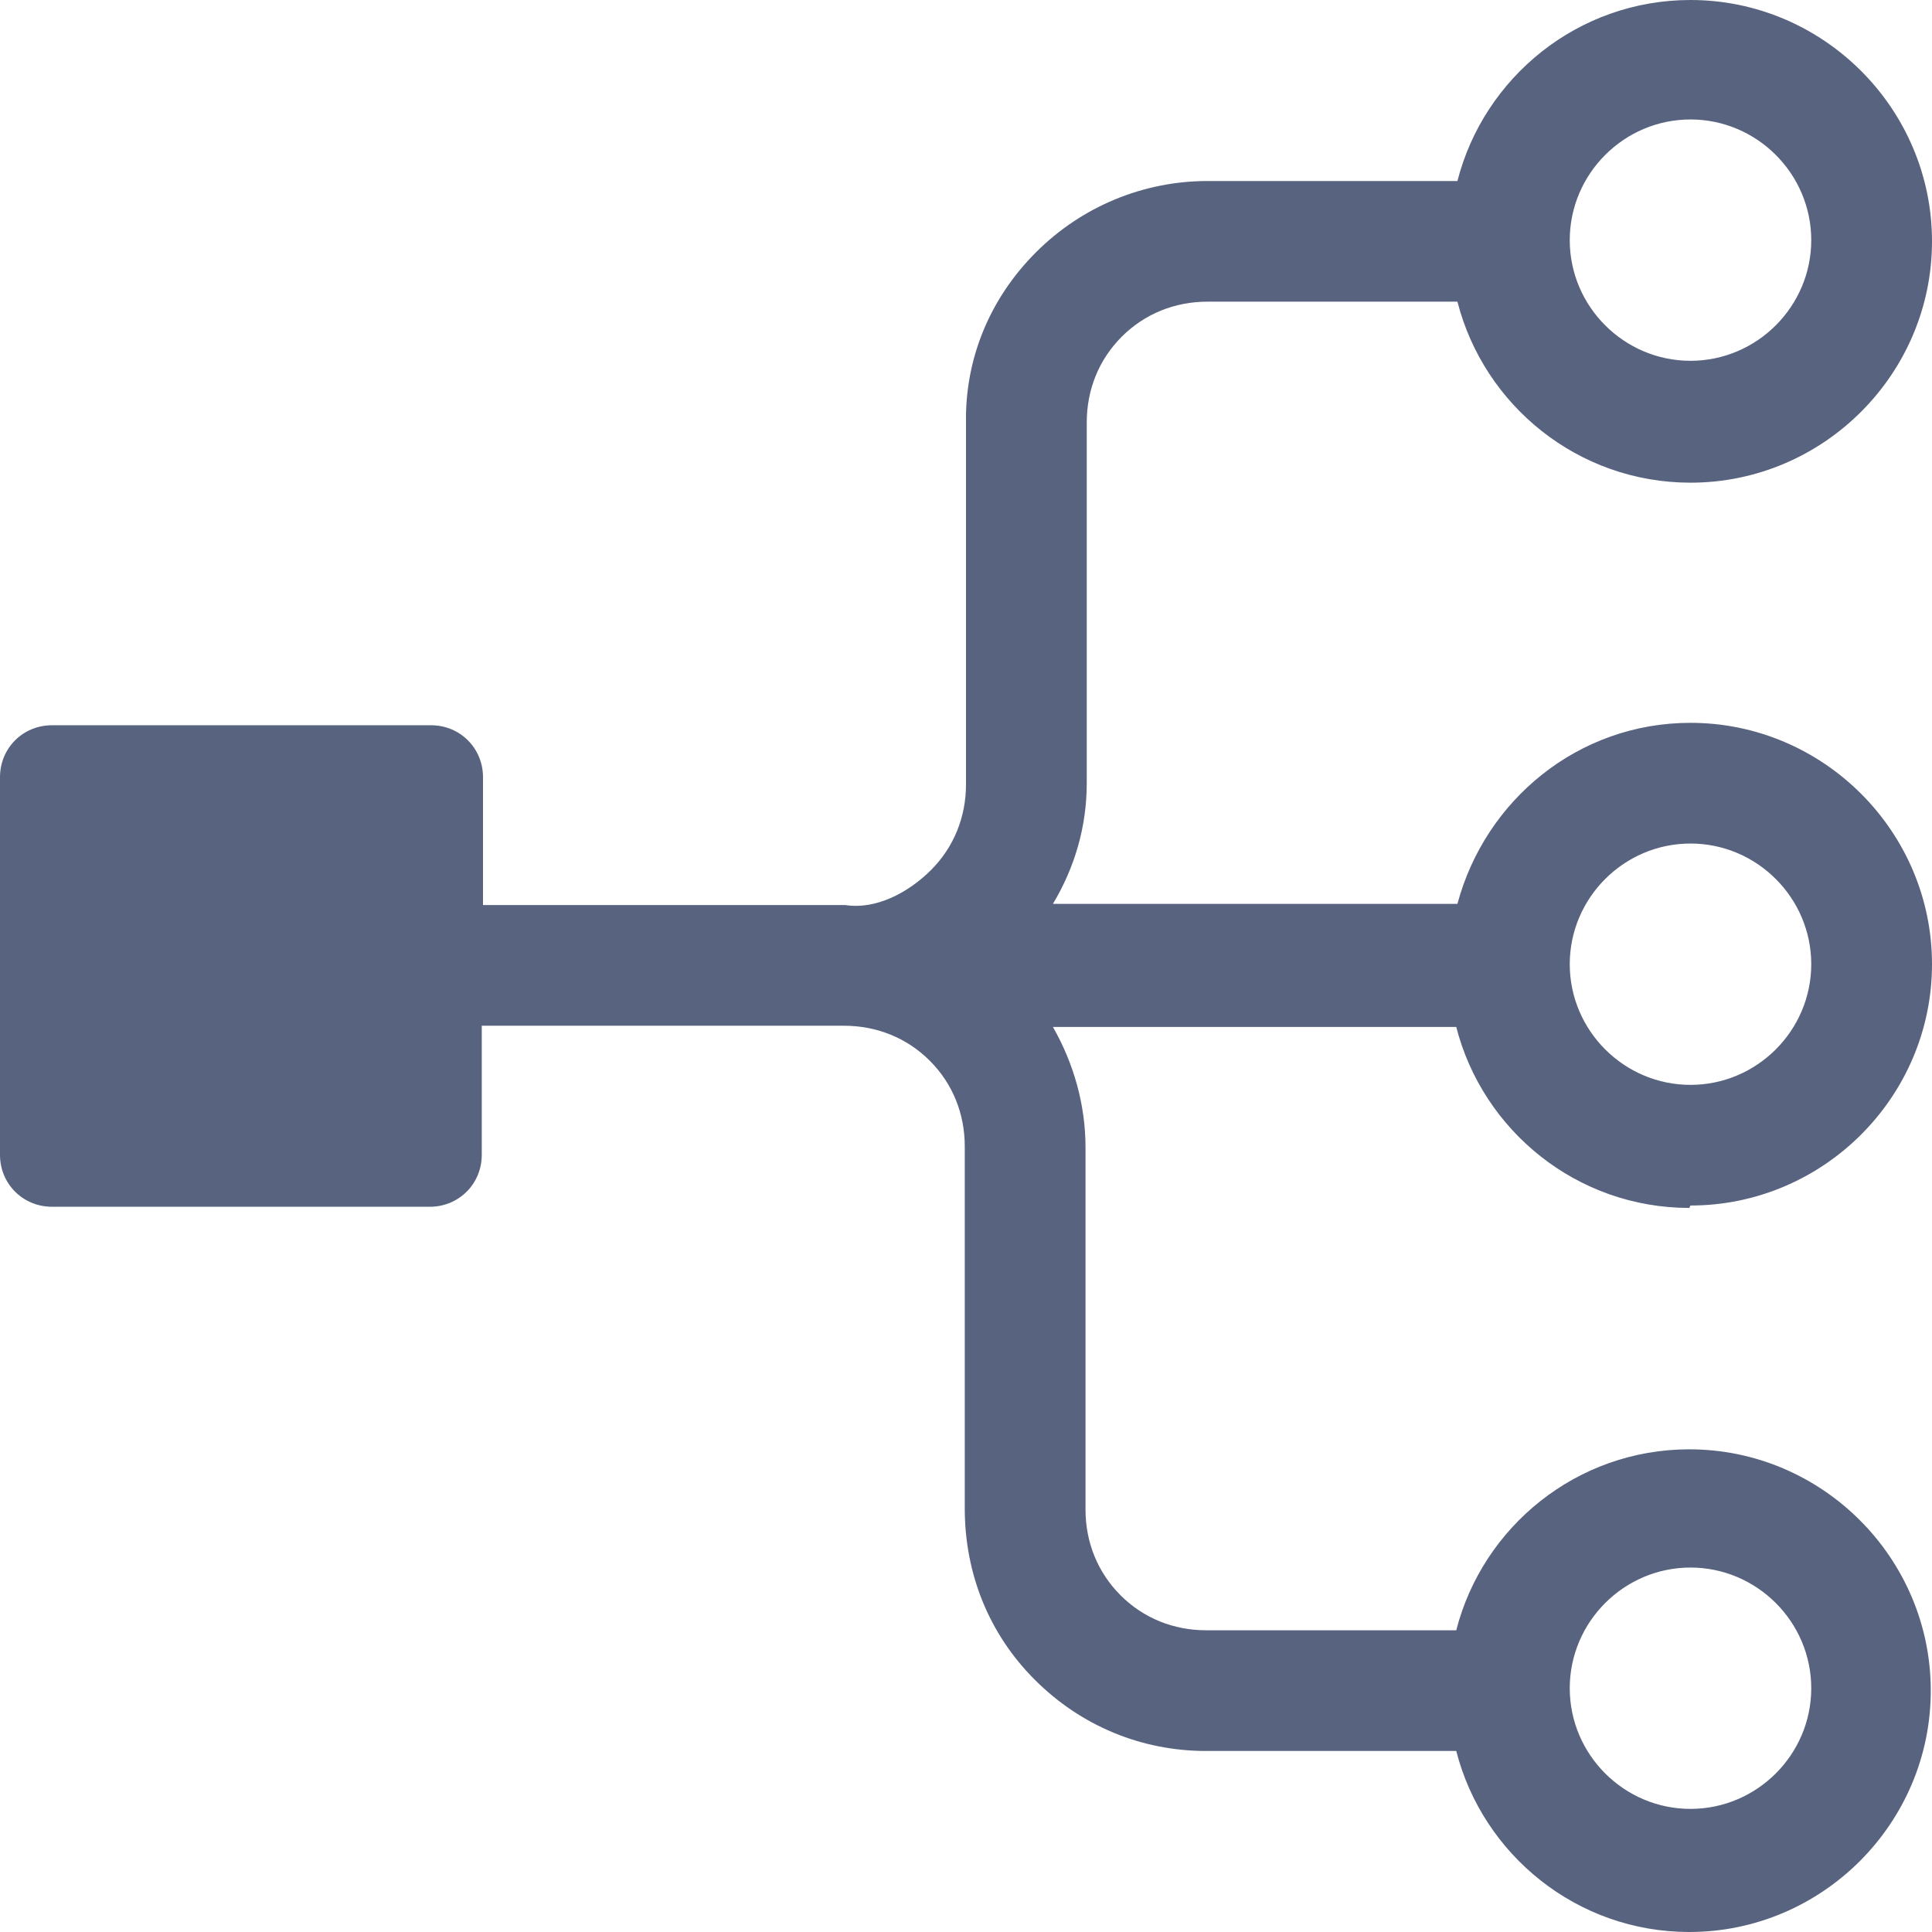 <svg xmlns="http://www.w3.org/2000/svg" width="36" height="36" viewBox="0 0 36 36" fill="none">
  <path d="M31.5 22.463C33.975 22.463 36 20.44 36 17.966C36 15.493 33.975 13.469 31.5 13.469C29.407 13.469 27.675 14.908 27.157 16.842H19.62C20.025 16.167 20.25 15.403 20.25 14.593V7.87C20.25 7.263 20.475 6.701 20.902 6.274C21.33 5.846 21.892 5.621 22.5 5.621H27.157C27.652 7.555 29.407 8.994 31.5 8.994C33.975 8.994 36 6.971 36 4.497C36 2.024 33.975 0 31.5 0C29.407 0 27.652 1.439 27.157 3.373H22.5C21.308 3.373 20.16 3.845 19.305 4.7C18.45 5.554 17.977 6.678 18 7.893V14.616C18 15.223 17.775 15.785 17.348 16.212C16.92 16.64 16.312 16.954 15.75 16.864H9V14.481C9 13.941 8.572 13.514 8.033 13.514H0.968C0.427 13.514 0 13.941 0 14.481V21.519C0 22.059 0.427 22.486 0.968 22.486H8.01C8.55 22.486 8.977 22.059 8.977 21.519V19.113H15.727C16.335 19.113 16.898 19.338 17.325 19.765C17.753 20.192 17.977 20.755 17.977 21.362V28.107C17.977 29.322 18.427 30.446 19.282 31.3C20.137 32.155 21.262 32.627 22.477 32.627H27.135C27.63 34.561 29.385 36 31.477 36C33.953 36 35.977 33.976 35.977 31.503C35.977 29.029 33.953 27.006 31.477 27.006C29.385 27.006 27.63 28.445 27.135 30.378H22.477C21.87 30.378 21.308 30.154 20.88 29.726C20.453 29.299 20.227 28.737 20.227 28.13V21.384C20.227 20.575 20.003 19.81 19.62 19.136H27.135C27.63 21.069 29.385 22.508 31.477 22.508L31.5 22.463ZM31.5 2.226C32.737 2.226 33.75 3.238 33.75 4.475C33.75 5.711 32.737 6.723 31.5 6.723C30.262 6.723 29.25 5.711 29.25 4.475C29.25 3.238 30.262 2.226 31.5 2.226ZM31.5 29.209C32.737 29.209 33.75 30.221 33.75 31.458C33.75 32.695 32.737 33.706 31.5 33.706C30.262 33.706 29.25 32.695 29.25 31.458C29.25 30.221 30.262 29.209 31.5 29.209ZM31.5 15.718C32.737 15.718 33.75 16.73 33.75 17.966C33.75 19.203 32.737 20.215 31.5 20.215C30.262 20.215 29.25 19.203 29.25 17.966C29.25 16.73 30.262 15.718 31.5 15.718Z" fill="#57637F"/>
</svg>
